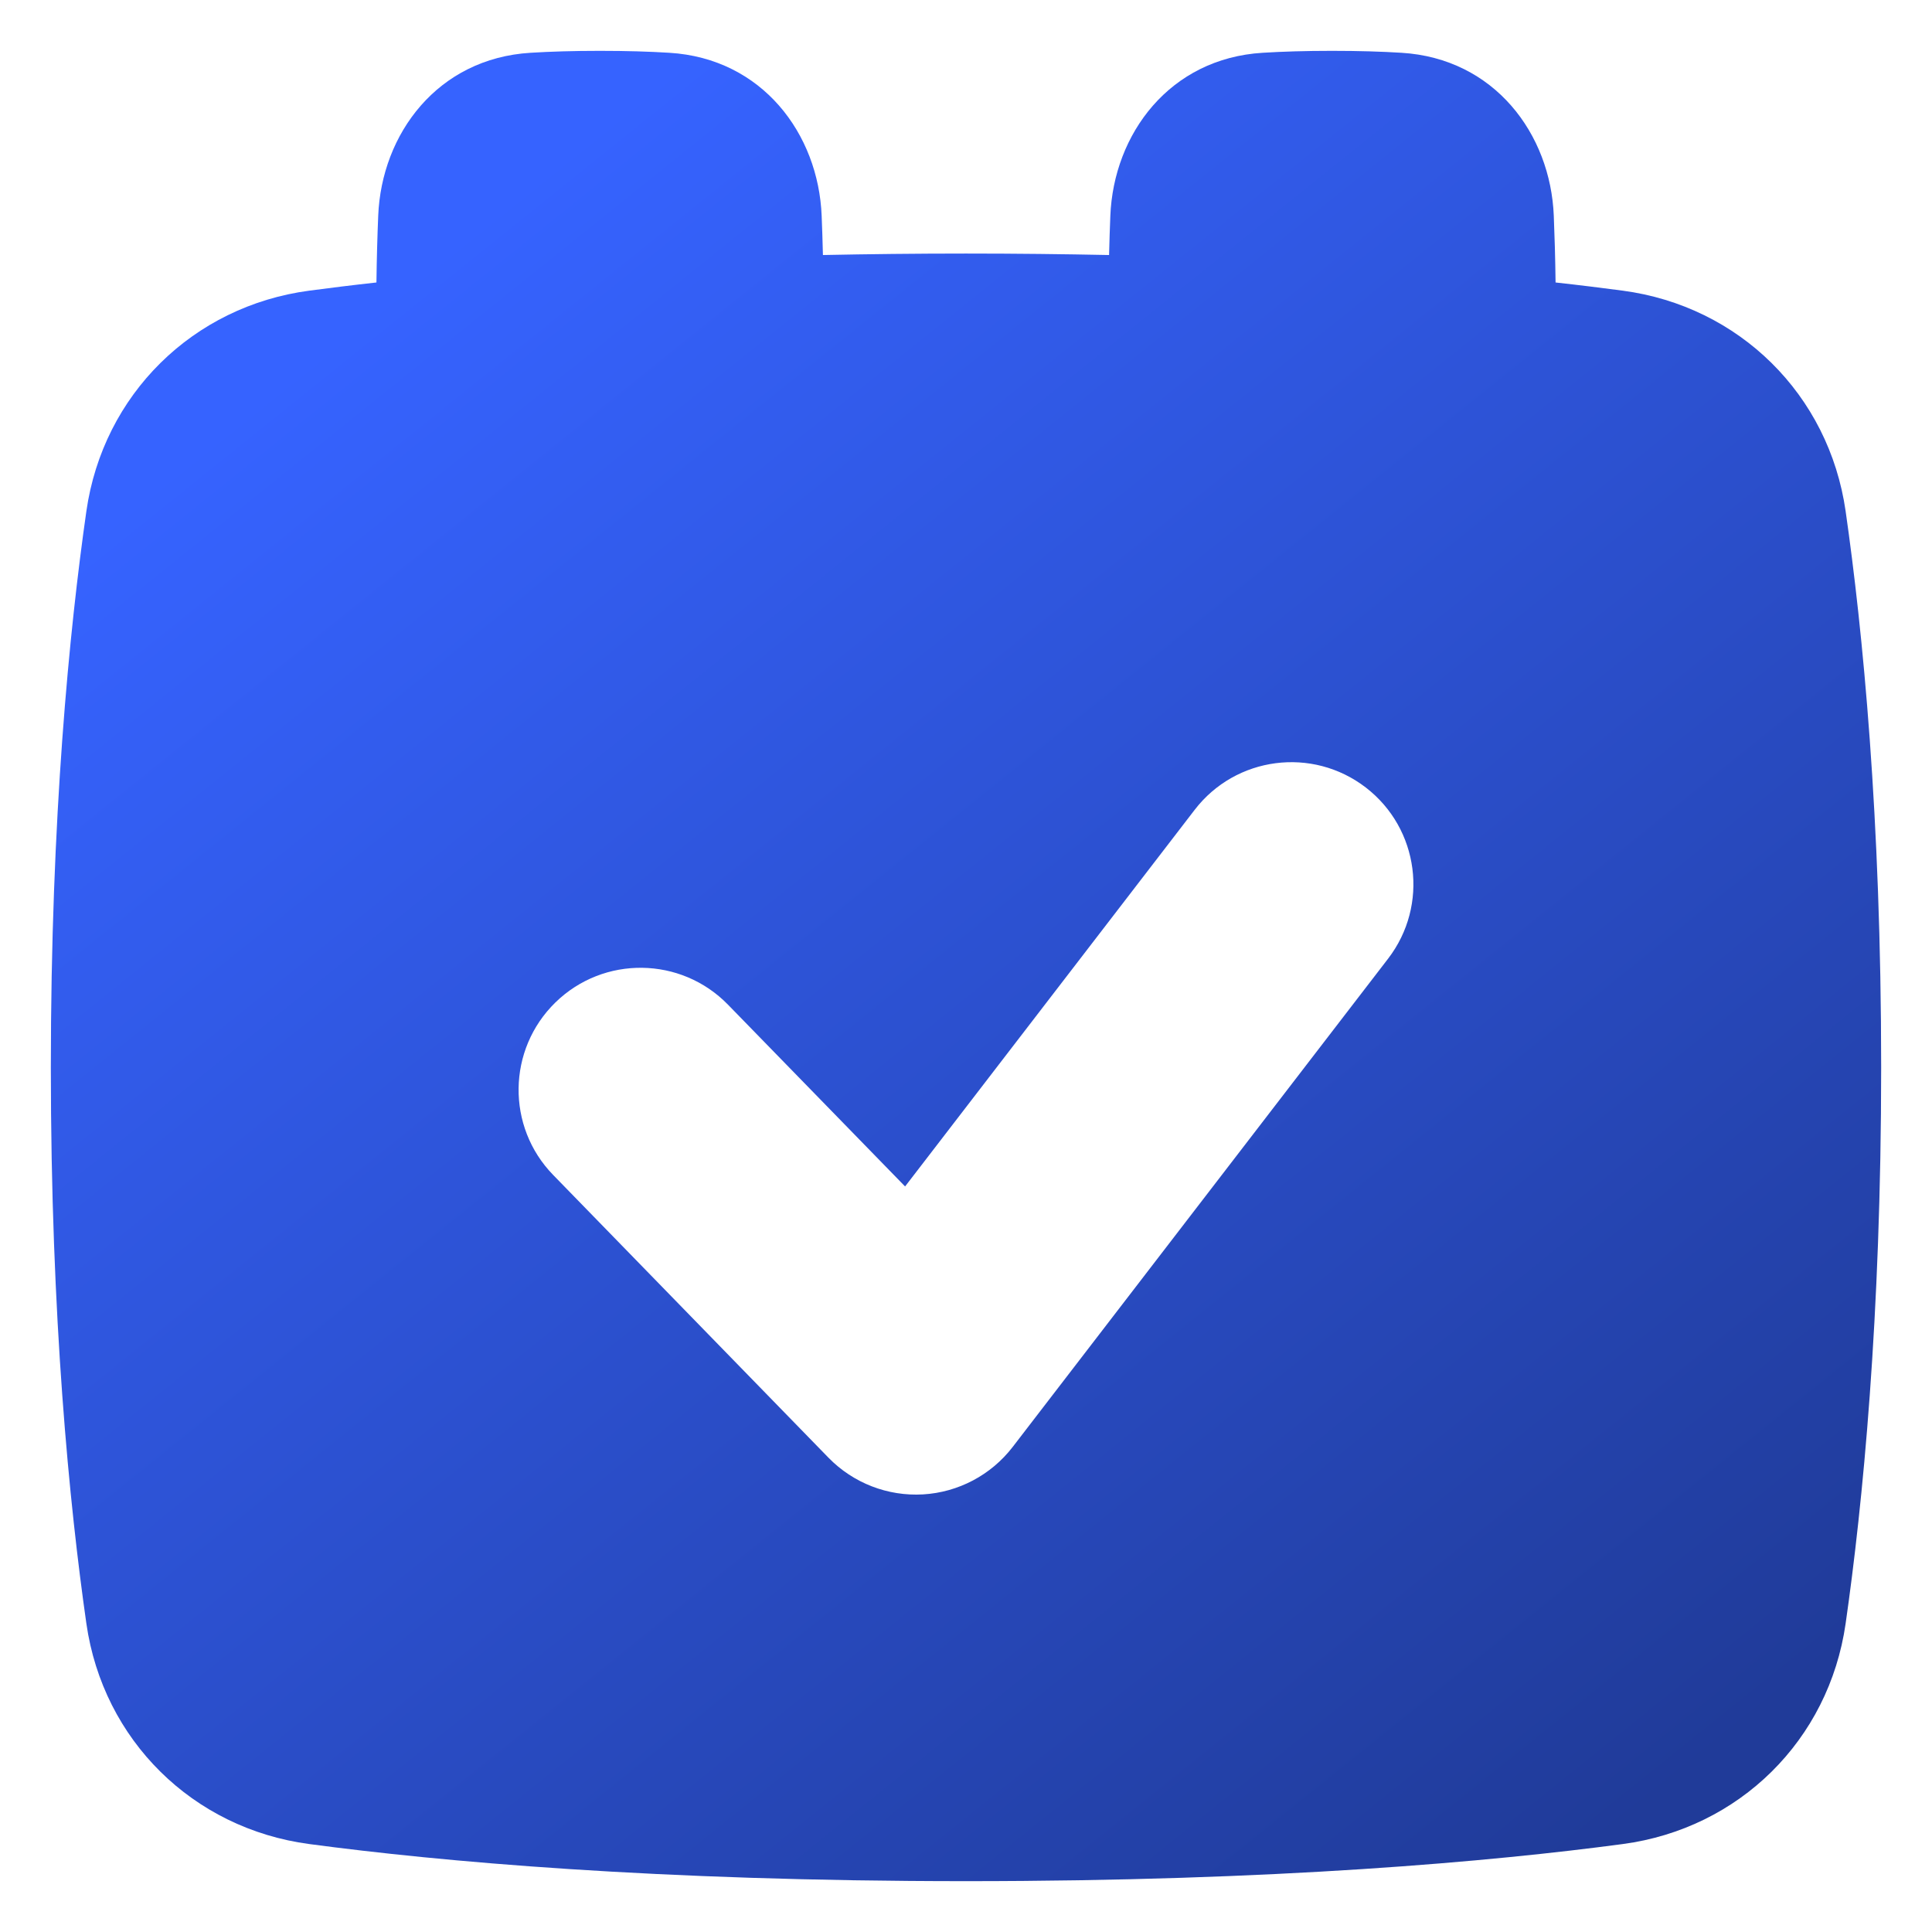 <?xml version="1.0" encoding="UTF-8"?> <svg xmlns="http://www.w3.org/2000/svg" width="38" height="38" viewBox="0 0 38 38" fill="none"><path fill-rule="evenodd" clip-rule="evenodd" d="M30.561 4.245C30.577 4.631 30.59 5.071 30.596 5.556C31.078 5.609 31.518 5.664 31.918 5.717C34.207 6.022 35.972 7.761 36.301 10.053C36.635 12.383 37 16.061 37 20.994C37 25.927 36.635 29.605 36.301 31.934C35.972 34.227 34.207 35.965 31.918 36.27C29.359 36.612 25.105 37 19 37C12.895 37 8.641 36.612 6.082 36.27C3.793 35.965 2.028 34.227 1.699 31.934C1.366 29.605 1 25.927 1 20.994C1 16.061 1.366 12.383 1.699 10.053C2.028 7.761 3.793 6.022 6.082 5.717C6.482 5.664 6.922 5.609 7.404 5.556C7.41 5.071 7.423 4.631 7.439 4.245C7.503 2.636 8.605 1.148 10.437 1.038C10.823 1.014 11.274 1 11.8 1C12.326 1 12.777 1.014 13.163 1.038C14.995 1.148 16.097 2.636 16.161 4.245C16.171 4.482 16.179 4.74 16.186 5.016C17.076 4.998 18.014 4.987 19 4.987C19.986 4.987 20.924 4.998 21.814 5.016C21.821 4.74 21.829 4.482 21.839 4.245C21.903 2.636 23.005 1.148 24.837 1.038C25.223 1.014 25.674 1 26.2 1C26.726 1 27.177 1.014 27.563 1.038C29.395 1.148 30.497 2.636 30.561 4.245ZM27.302 18.856C28.11 17.805 27.914 16.298 26.863 15.489C25.813 14.681 24.306 14.877 23.498 15.928L17.802 23.336L14.319 19.761C13.394 18.811 11.874 18.791 10.925 19.716C9.976 20.642 9.956 22.162 10.881 23.111L16.296 28.672C16.782 29.17 17.46 29.433 18.155 29.393C18.85 29.352 19.493 29.012 19.918 28.46L27.302 18.856Z" fill="url(#paint0_linear_1046_7961)"></path><defs><linearGradient id="paint0_linear_1046_7961" x1="6.921" y1="6.383" x2="31.146" y2="36.529" gradientUnits="userSpaceOnUse"><stop stop-color="#3663FF"></stop><stop offset="1" stop-color="#203B99"></stop></linearGradient></defs></svg> 
